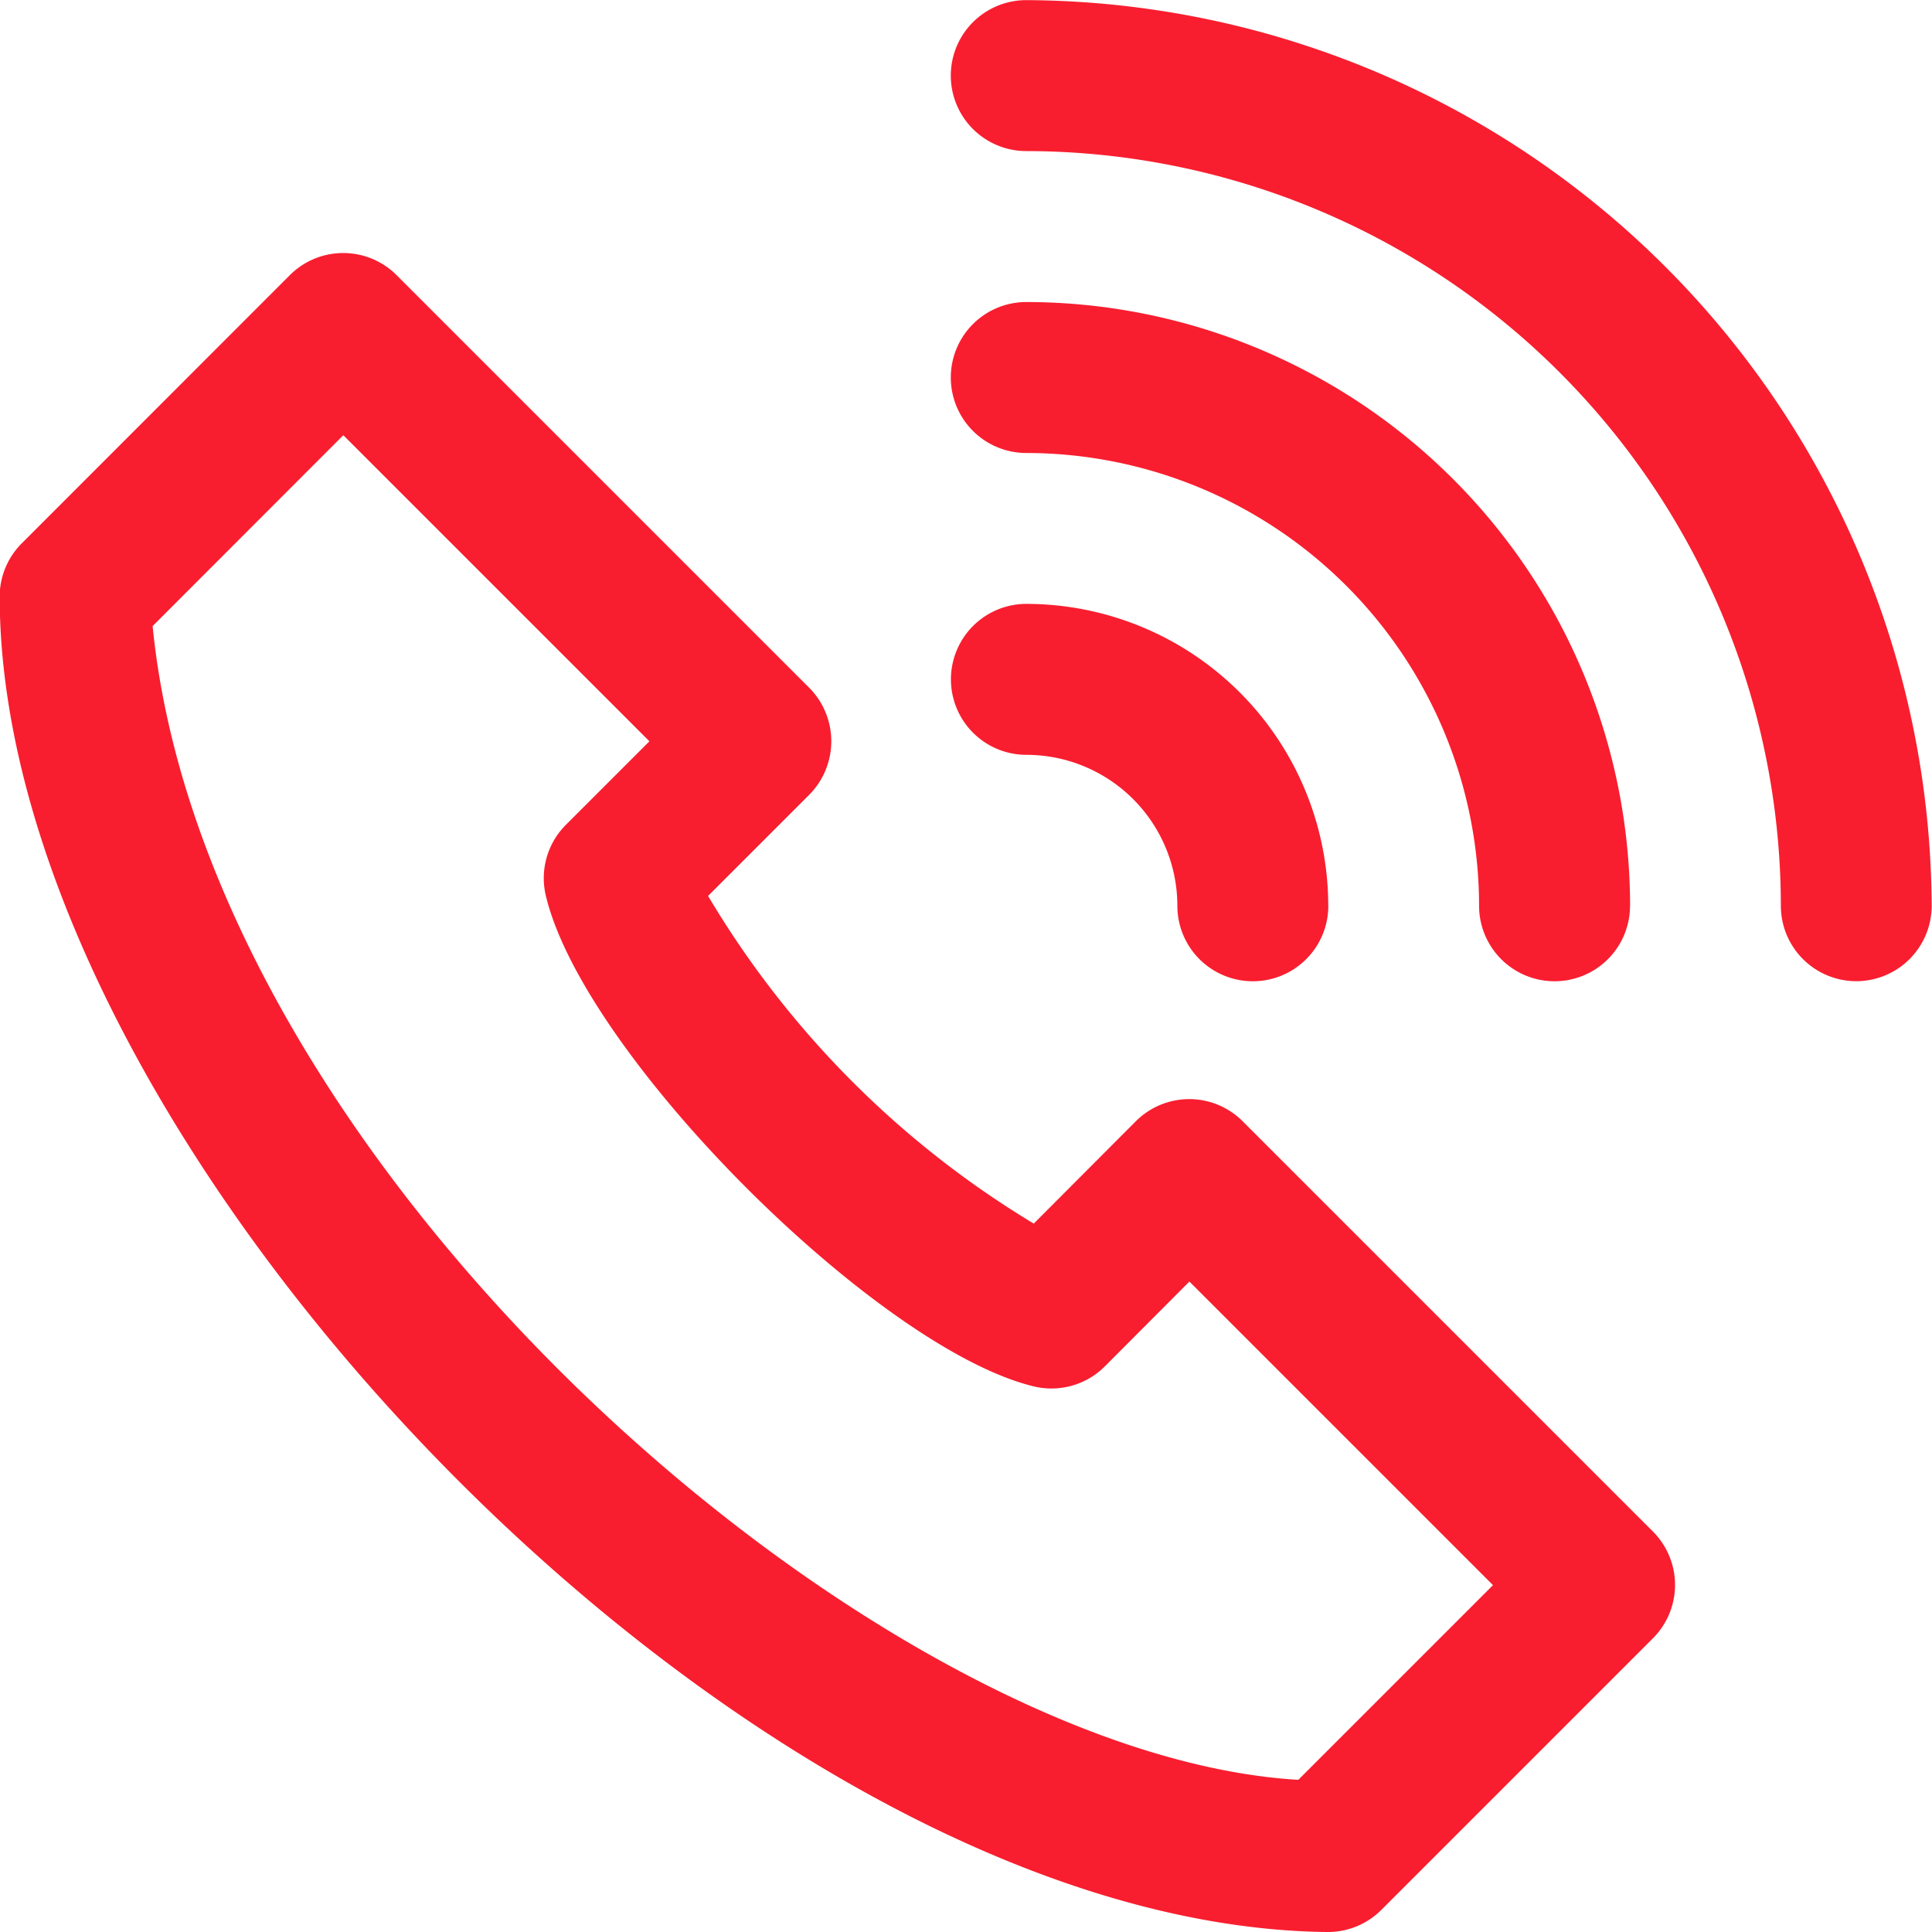 <svg xmlns="http://www.w3.org/2000/svg" width="30" height="30" viewBox="0 0 30 30">
  <path id="tel" d="M28.83,15.236a1.172,1.172,0,0,1-1.172-1.172A11.731,11.731,0,0,0,15.941,2.346a1.172,1.172,0,0,1,0-2.344A14.127,14.127,0,0,1,30,14.064,1.172,1.172,0,0,1,28.83,15.236Zm-8.2-1.172a4.692,4.692,0,0,0-4.687-4.687,1.172,1.172,0,1,0,0,2.344,2.346,2.346,0,0,1,2.344,2.344,1.172,1.172,0,0,0,2.344,0Zm4.687,0A9.385,9.385,0,0,0,15.941,4.69a1.172,1.172,0,0,0,0,2.344,7.039,7.039,0,0,1,7.031,7.031,1.172,1.172,0,0,0,2.344,0ZM20.654,30a1.172,1.172,0,0,0,.8-.343l4.218-4.218a1.172,1.172,0,0,0,0-1.657L19.3,17.41a1.172,1.172,0,0,0-1.657,0L16.057,19A14.717,14.717,0,0,1,11,13.912l1.573-1.573a1.179,1.179,0,0,0,0-1.657l-6.41-6.41a1.172,1.172,0,0,0-1.657,0L.348,8.432A1.172,1.172,0,0,0,0,9.24C-.013,17.829,11.634,29.893,20.6,30ZM5.336,6.758l4.753,4.753-1.3,1.3a1.172,1.172,0,0,0-.3,1.13c.615,2.474,5.111,6.964,7.537,7.579a1.172,1.172,0,0,0,1.132-.3L18.474,19.9l4.714,4.714-3.023,3.023c-6.5-.381-16.95-9.415-17.79-17.915Z" transform="translate(-0.005 0)" fill="#f81e2f"/>
</svg>
